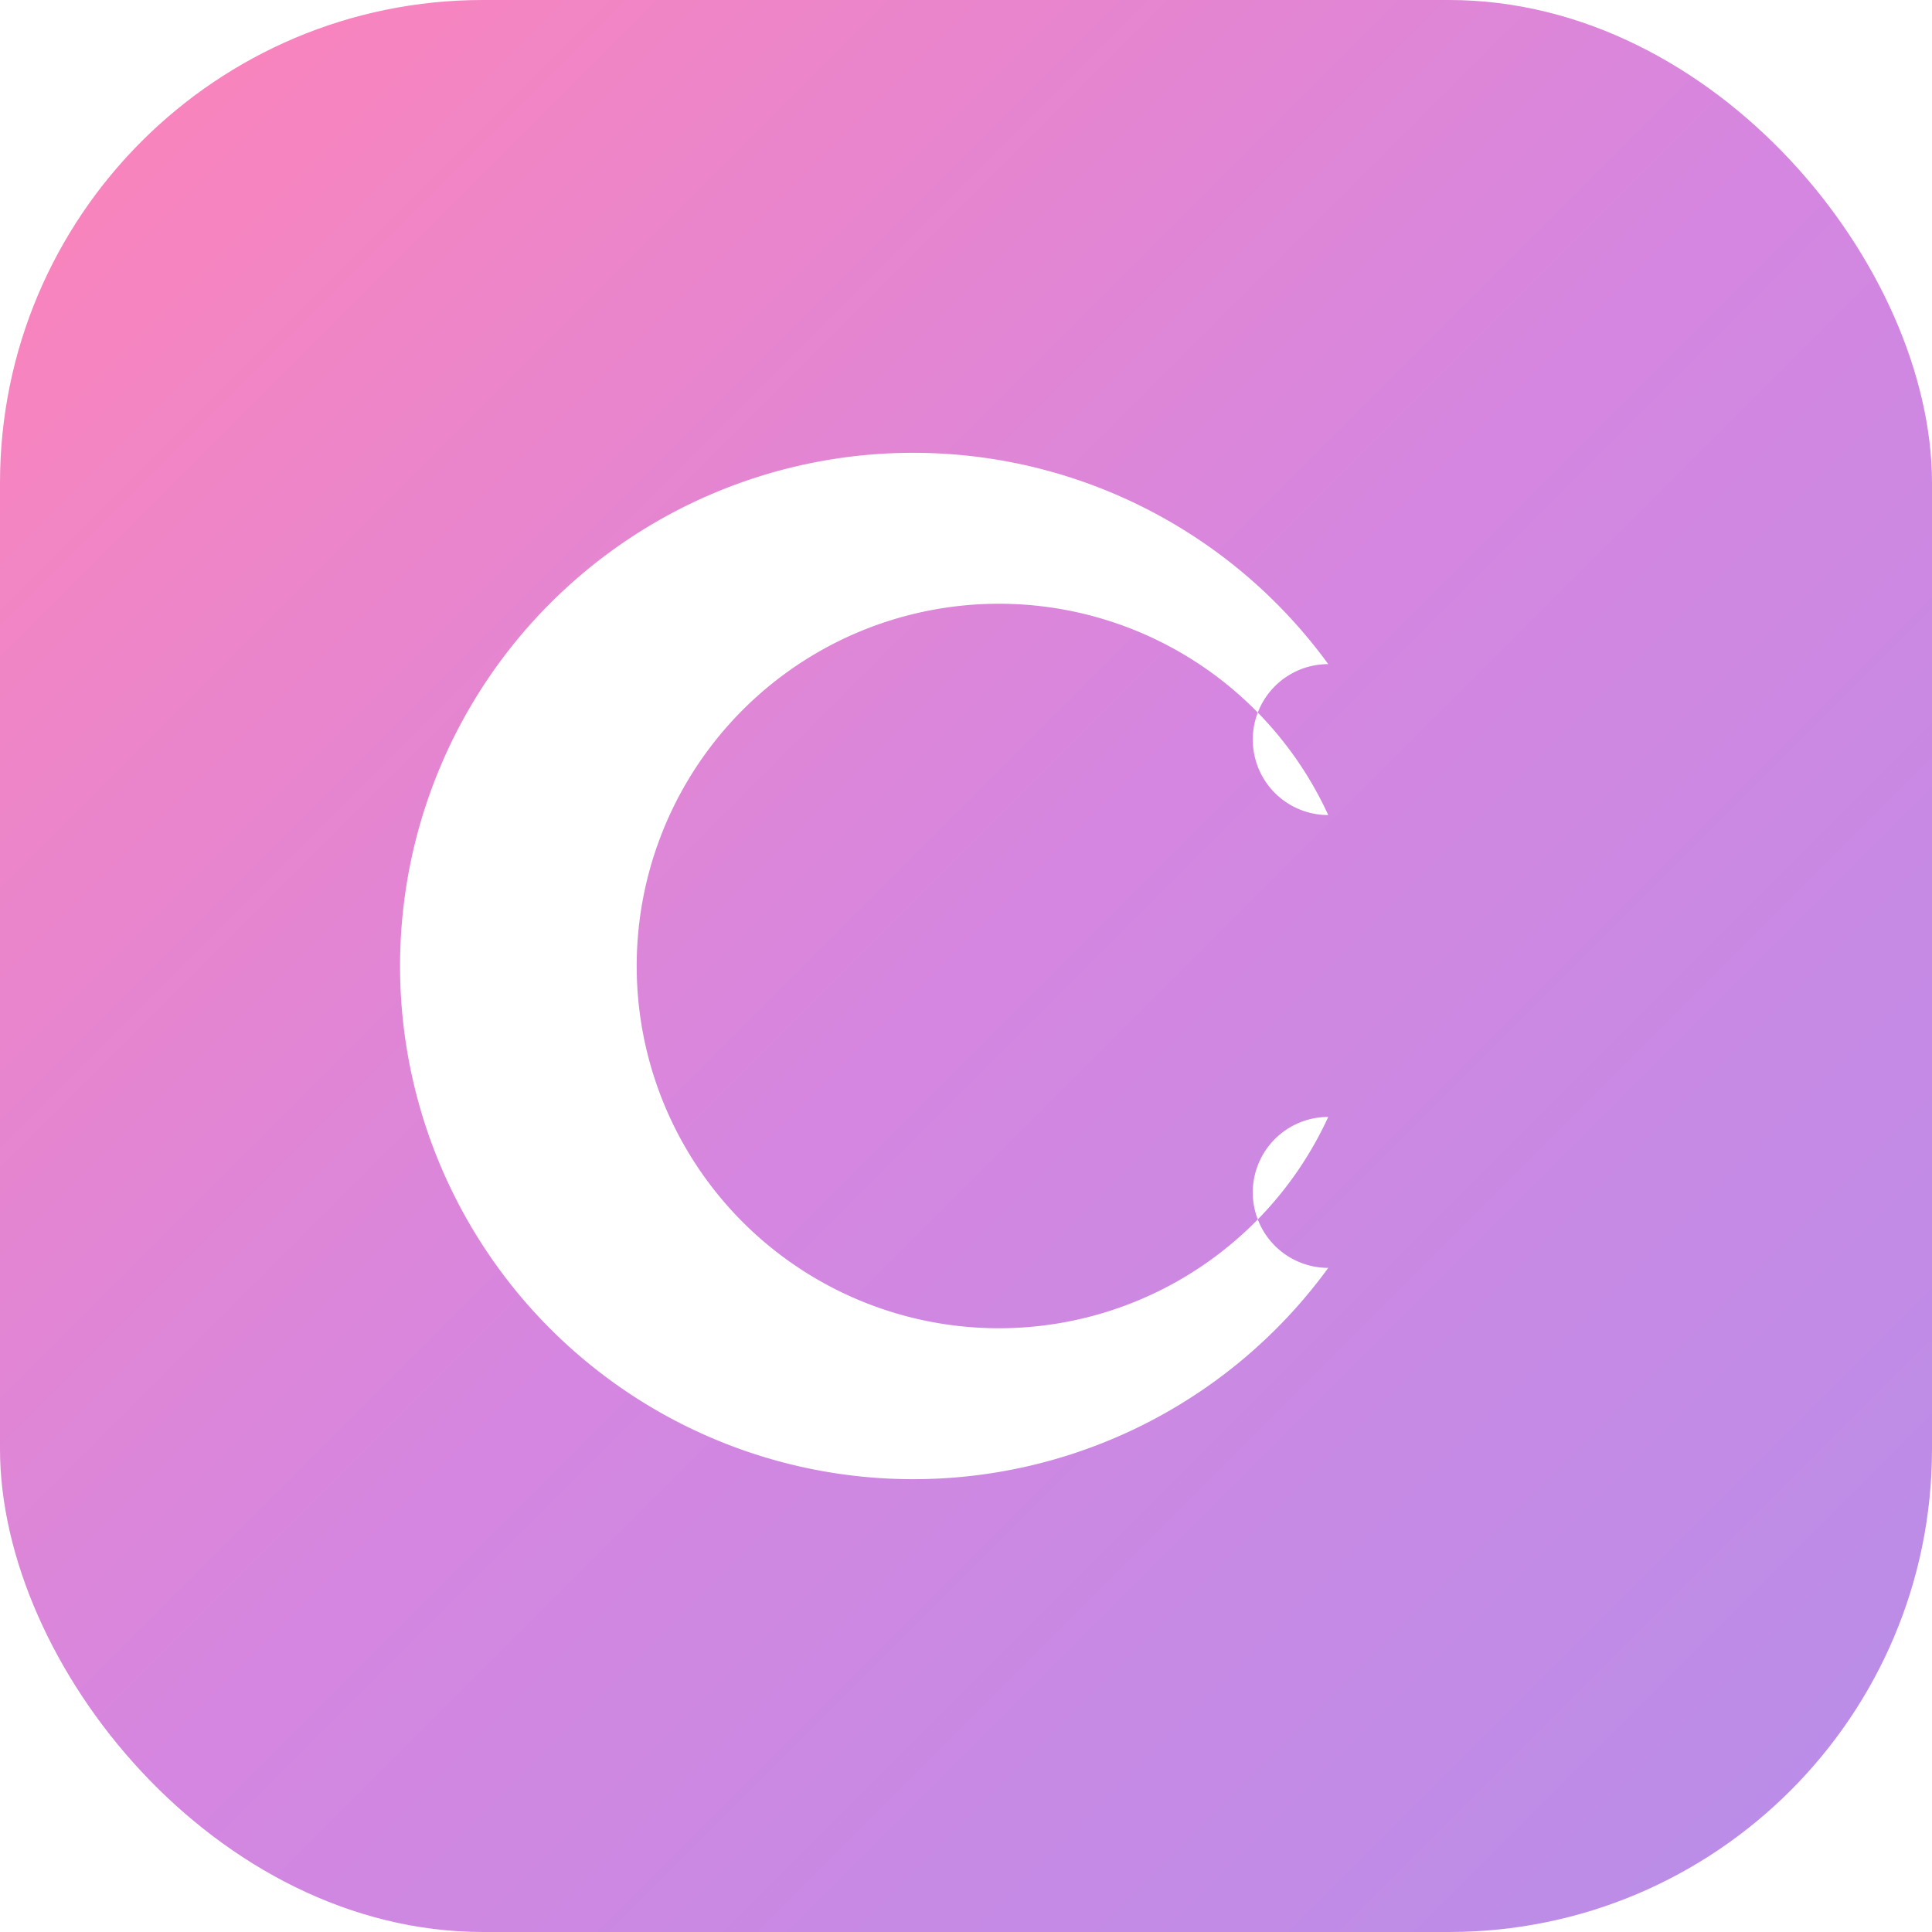 <?xml version="1.0" encoding="UTF-8"?>
<svg width="32" height="32" viewBox="0 0 32 32" xmlns="http://www.w3.org/2000/svg">
  <!-- Background with softer gradient -->
  <defs>
    <linearGradient id="grad" x1="0%" y1="0%" x2="100%" y2="100%">
      <stop offset="0%" style="stop-color:#FF84B7;stop-opacity:1" />
      <stop offset="50%" style="stop-color:#D586E0;stop-opacity:1" />
      <stop offset="100%" style="stop-color:#B68EE9;stop-opacity:1" />
    </linearGradient>
    <filter id="shadow">
      <feDropShadow dx="0" dy="1" stdDeviation="1" flood-opacity="0.2"/>
    </filter>
  </defs>

  <!-- Rounded square background -->
  <rect width="32" height="32" rx="8" fill="url(#grad)"/>
  
  <!-- Elegant "C" shape -->
  <path d="M22 11
           A8.5 8.5 0 1 0 22 21
           A1.2 1.2 0 0 1 22 18.5
           A6 6 0 1 1 22 13.5
           A1.2 1.2 0 0 1 22 11"
        fill="white"
        filter="url(#shadow)"/>
</svg>